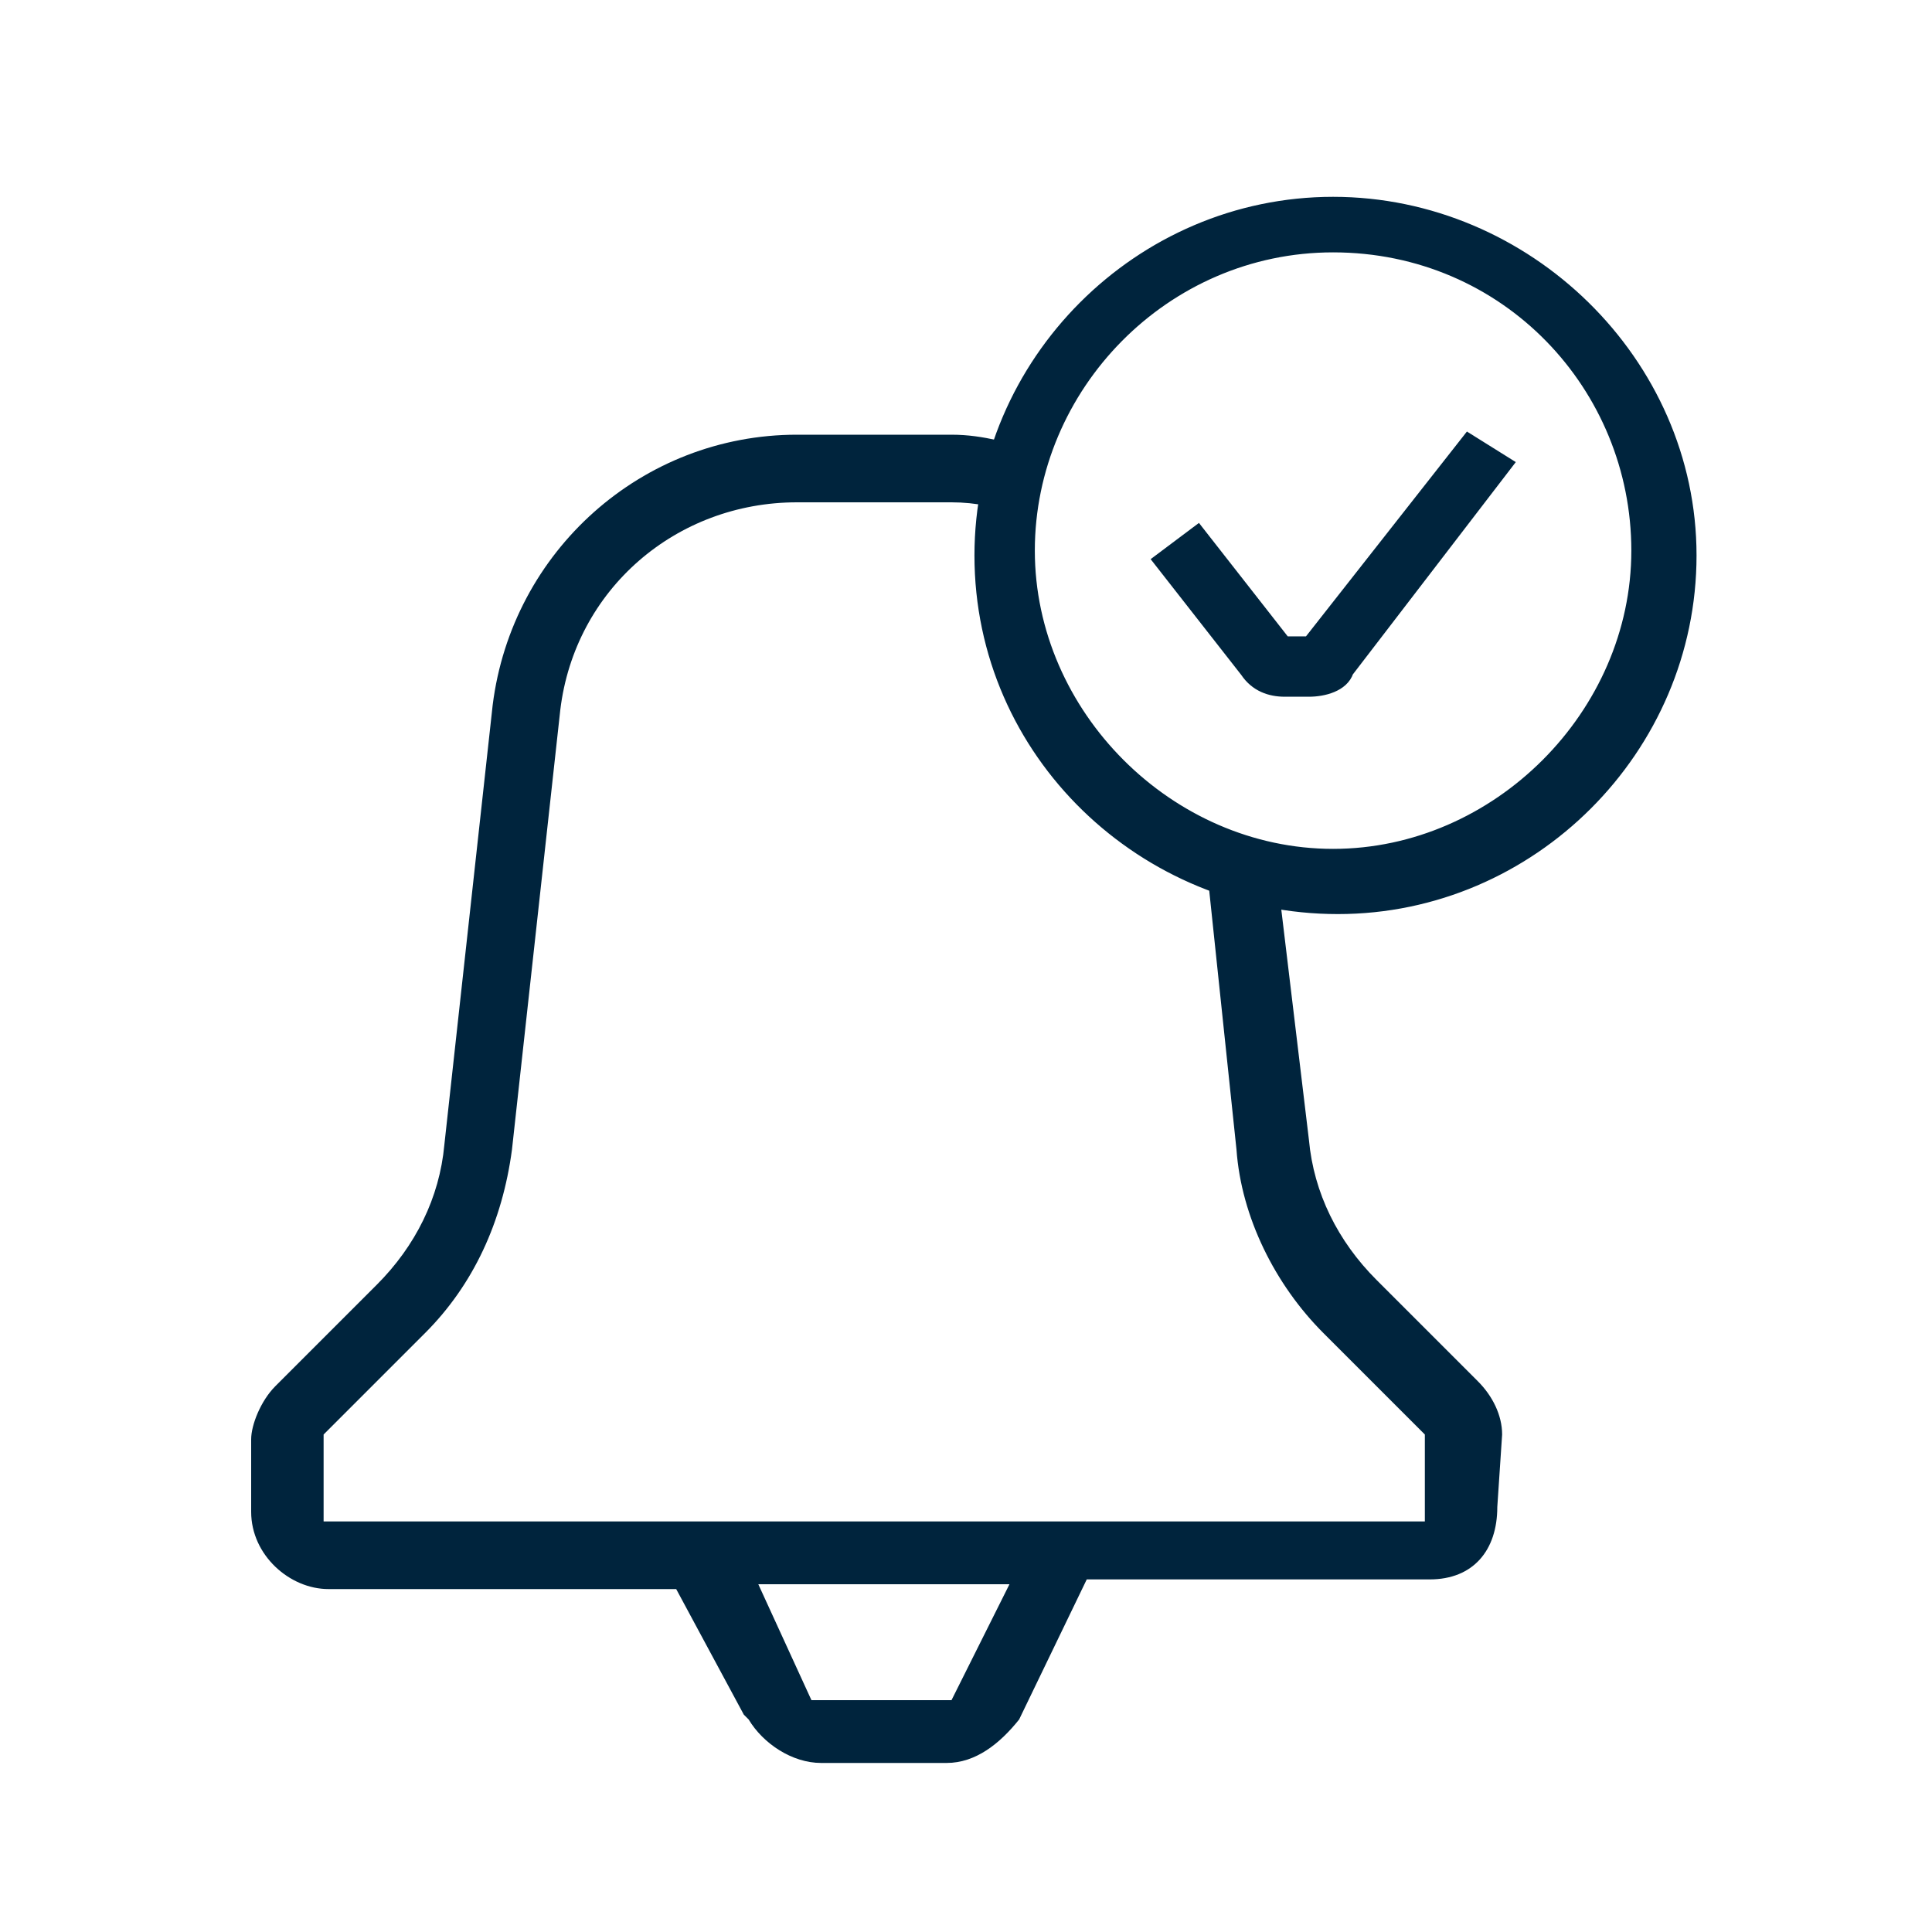 <?xml version="1.0" encoding="utf-8"?>
<!-- Generator: Adobe Illustrator 28.0.0, SVG Export Plug-In . SVG Version: 6.00 Build 0)  -->
<svg version="1.1" id="Layer_1" xmlns="http://www.w3.org/2000/svg" xmlns:xlink="http://www.w3.org/1999/xlink" x="0px" y="0px"
	 viewBox="0 0 40 40" style="enable-background:new 0 0 40 40;" xml:space="preserve">
<style type="text/css">
	.st0{fill-rule:evenodd;clip-rule:evenodd;fill:#00243D;}
	.st1{fill-rule:evenodd;clip-rule:evenodd;fill:#00243D;stroke:#00243D;stroke-width:0.25;stroke-miterlimit:10;}
</style>
<g>
	<path class="st0" d="M31.1,29.7c0-0.4-0.2-0.8-0.5-1.1l-2.1-2.1c-0.8-0.8-1.3-1.8-1.4-2.9l-0.6-5c-0.5-0.1-1-0.3-1.5-0.5l0.6,5.7
		c0.1,1.4,0.8,2.8,1.8,3.8l2.1,2.1v1.8H6.7v-1.8l2.1-2.1c1-1,1.6-2.3,1.8-3.8l1-9.1c0.3-2.5,2.4-4.3,4.9-4.3h3.2
		c0.5,0,1,0.1,1.5,0.3c0-0.5,0.1-0.9,0.3-1.4c-0.6-0.1-1.1-0.3-1.8-0.3h-3.2c-3.2,0-5.9,2.4-6.3,5.6l-1,9.1
		c-0.1,1.1-0.6,2.1-1.4,2.9l-2.1,2.1c-0.3,0.3-0.5,0.8-0.5,1.1v1.5c0,0.9,0.8,1.6,1.6,1.6H14l1.4,2.6l0.1,0.1
		c0.3,0.5,0.9,0.9,1.5,0.9h2.6c0.6,0,1.1-0.4,1.5-0.9l1.4-2.9h7.1c0.9,0,1.4-0.6,1.4-1.5L31.1,29.7z M19.7,35.2h-2.9l-1.1-2.4h5.2
		L19.7,35.2z"/>
	<path class="st1" d="M27.6,5.1c-3.5,0-6.3,2.9-6.3,6.3s2.9,6.3,6.3,6.3s6.3-2.9,6.3-6.3S31.2,5.1,27.6,5.1z M20.3,11.5
		c0-4,3.3-7.3,7.3-7.3S35,7.5,35,11.5s-3.3,7.3-7.3,7.3S20.3,15.6,20.3,11.5z M31.2,9.6l-3.3,4.3c-0.1,0.3-0.5,0.4-0.8,0.4h-0.5
		c-0.3,0-0.6-0.1-0.8-0.4l-1.8-2.3l0.8-0.6l1.8,2.3h0.5l3.3-4.2L31.2,9.6z"/>
</g>
</svg>
